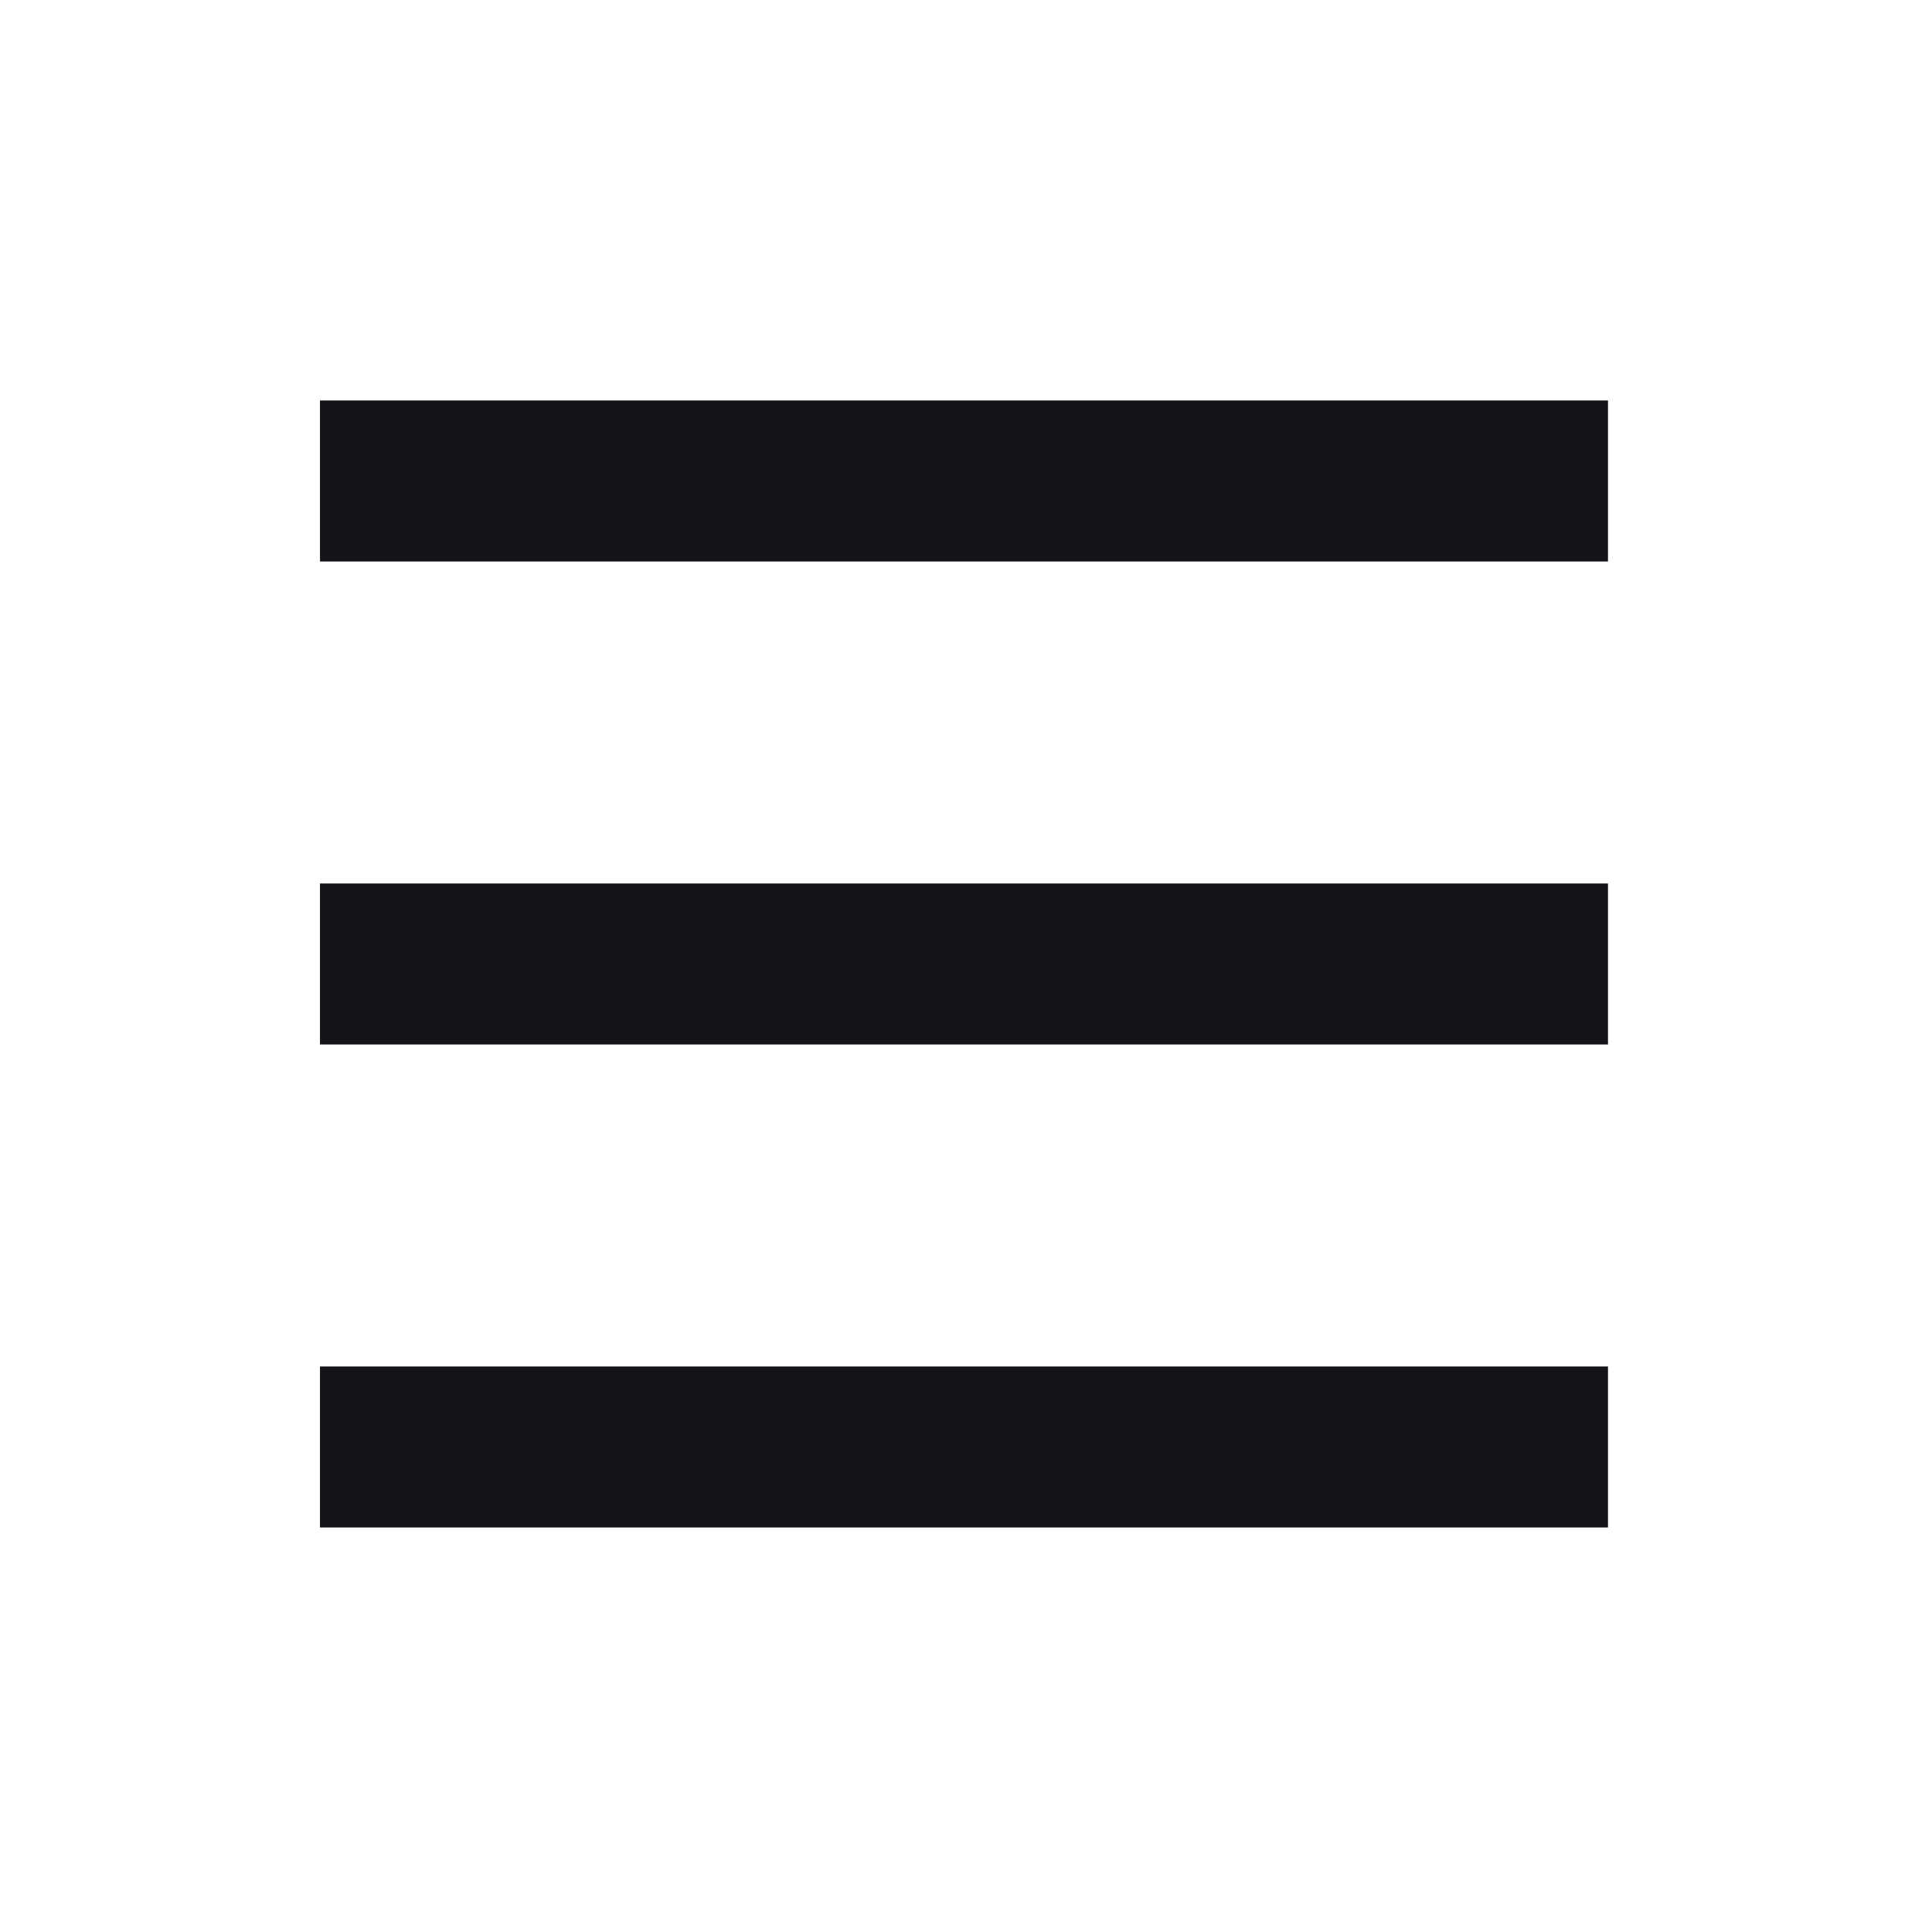 <svg width="24" height="24" viewBox="0 0 24 24" fill="none" xmlns="http://www.w3.org/2000/svg">
<path fill-rule="evenodd" clip-rule="evenodd" d="M19.975 6.975H3.975V4.975H19.975V6.975Z" fill="#141418"/>
<path fill-rule="evenodd" clip-rule="evenodd" d="M19.975 12.975H3.975V10.975H19.975V12.975Z" fill="#141418"/>
<path fill-rule="evenodd" clip-rule="evenodd" d="M19.975 18.975H3.975V16.975H19.975V18.975Z" fill="#141418"/>
</svg>
